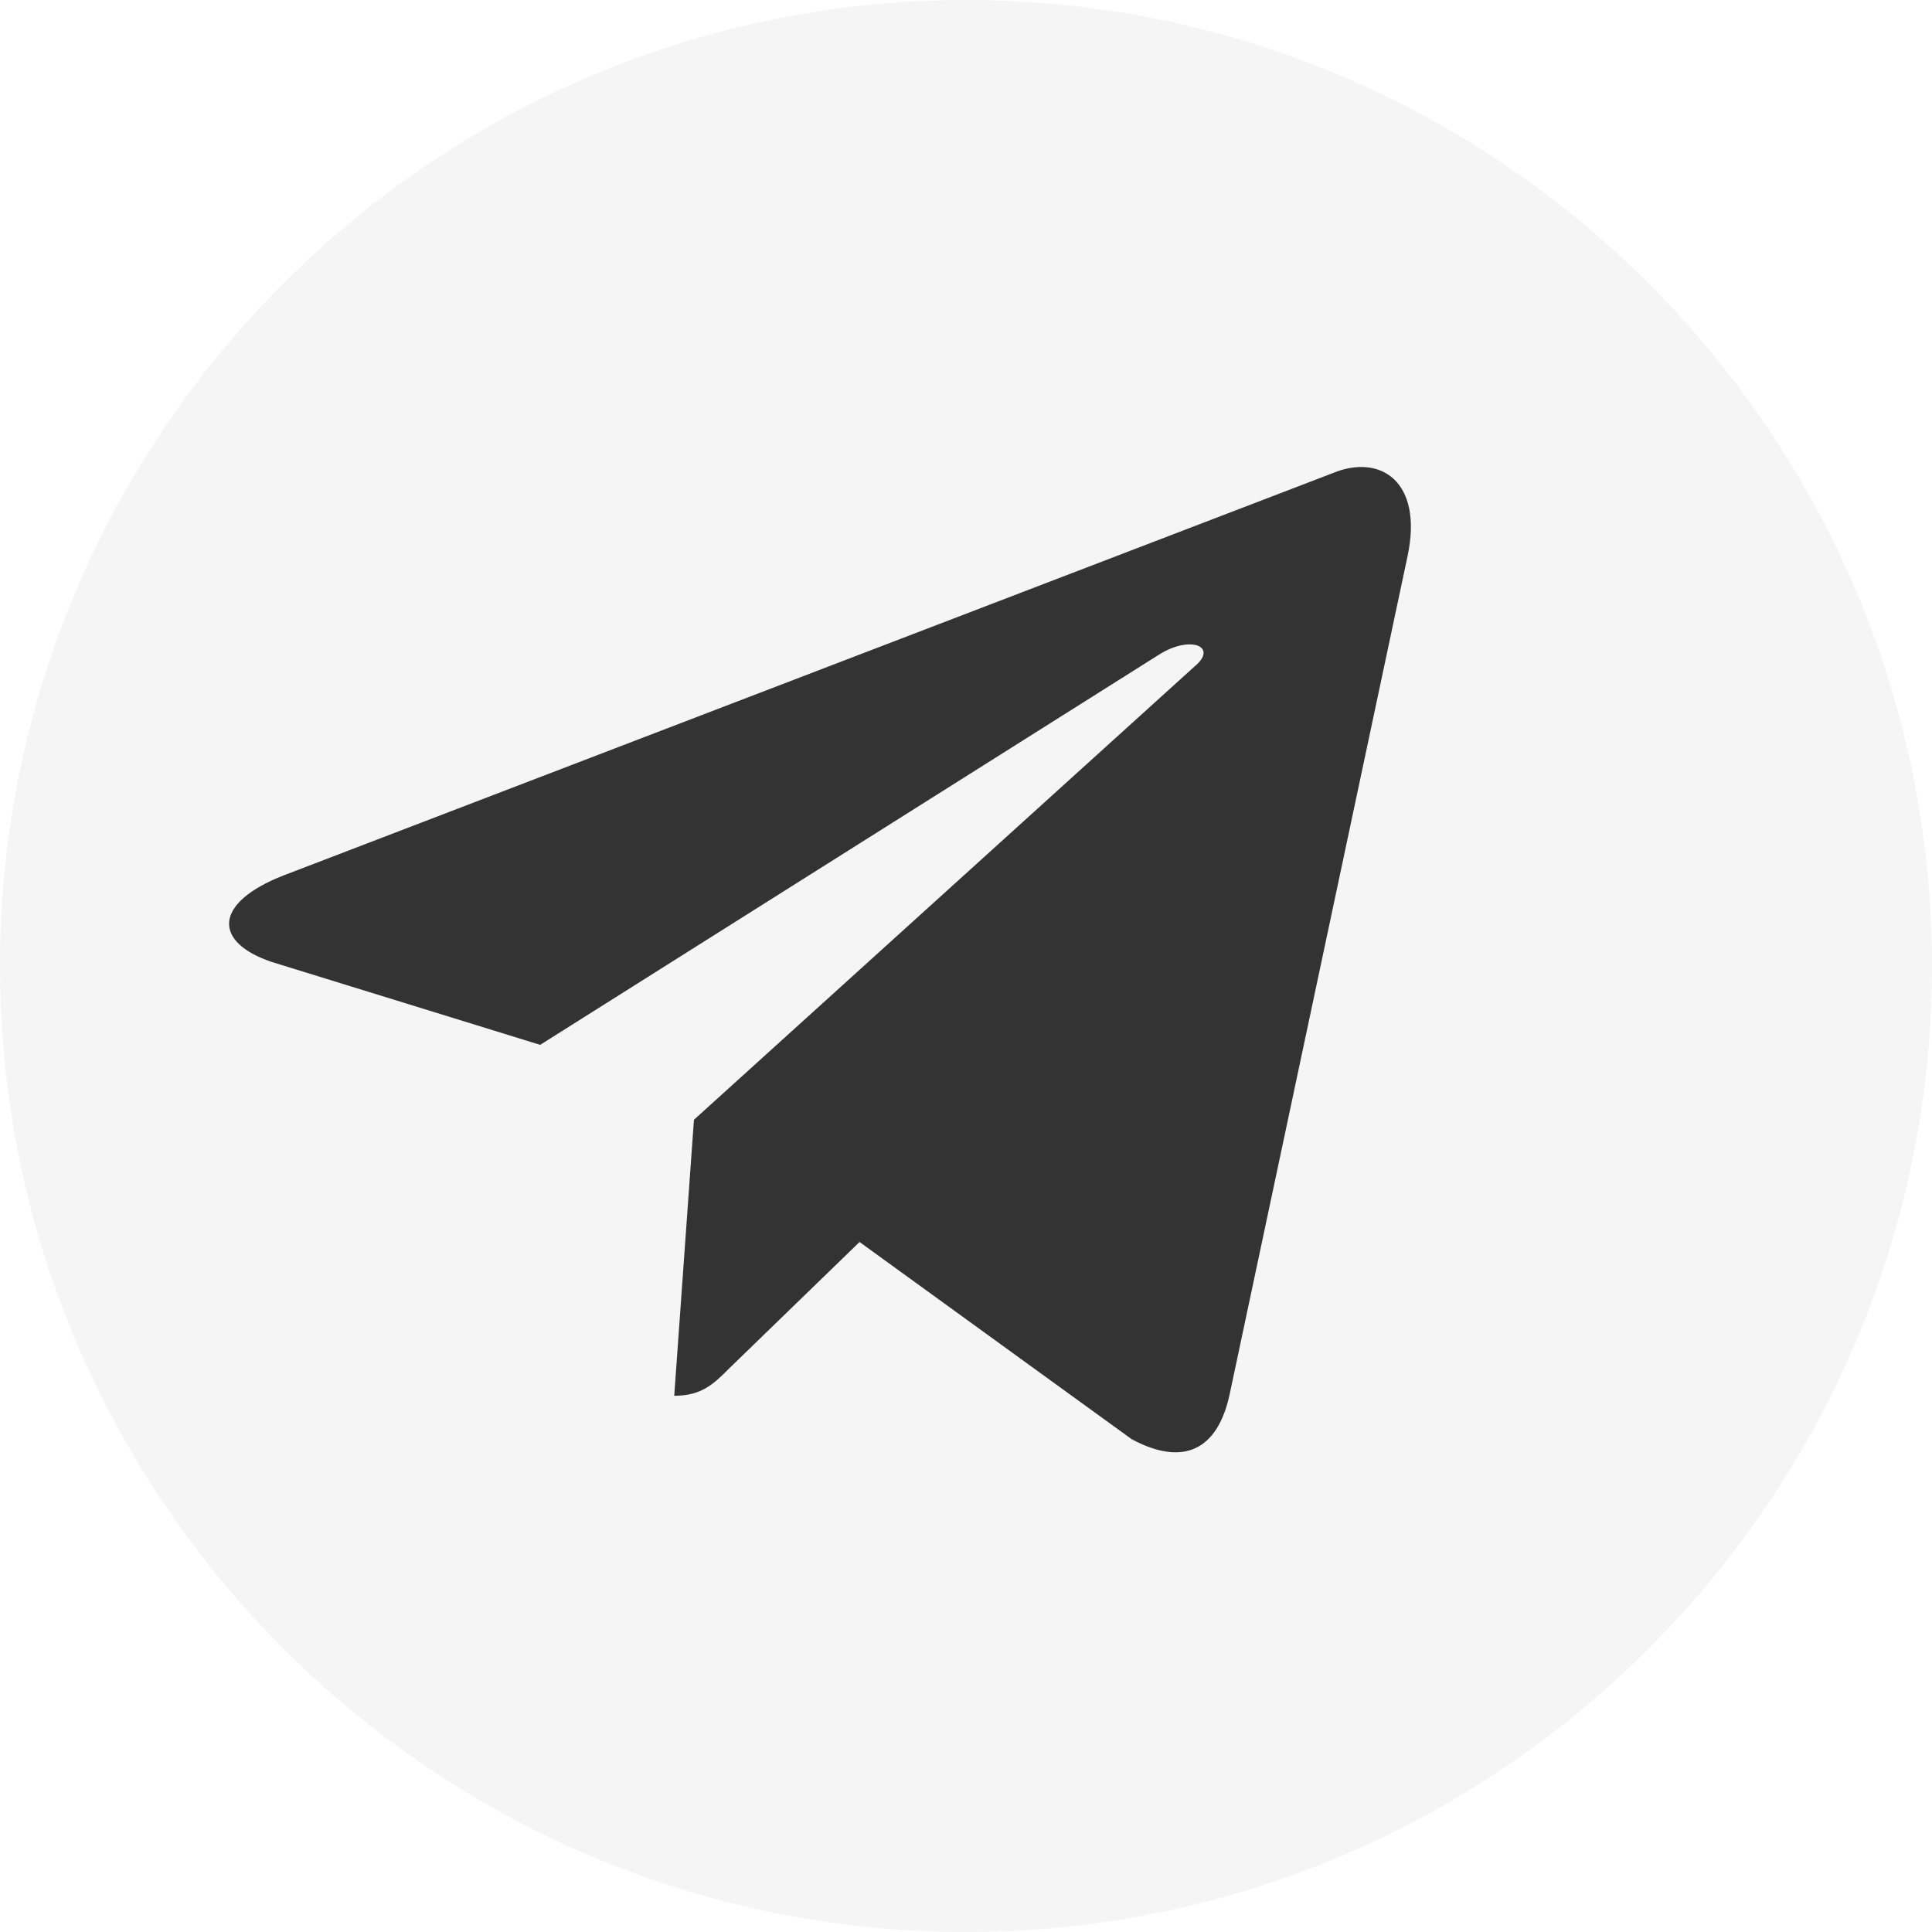 <?xml version="1.0" encoding="UTF-8"?> <!-- Generator: Adobe Illustrator 21.0.2, SVG Export Plug-In . SVG Version: 6.00 Build 0) --> <svg xmlns="http://www.w3.org/2000/svg" xmlns:xlink="http://www.w3.org/1999/xlink" id="Слой_1" x="0px" y="0px" viewBox="0 0 49 49" style="enable-background:new 0 0 49 49;" xml:space="preserve"> <style type="text/css"> .st0{opacity:5.000000e-02;fill:#2A2A32;enable-background:new ;} .st1{fill:#333333;} </style> <path class="st0" d="M24.5,49C38,49,49,38,49,24.5S38,0,24.5,0S0,11,0,24.5S11,49,24.5,49z"></path> <path class="st1" d="M35.7,14.1l-4.5,21.2c-0.3,1.5-1.2,1.9-2.5,1.2l-6.9-5l-3.3,3.2c-0.4,0.4-0.7,0.7-1.4,0.7l0.5-7l12.7-11.5 c0.6-0.5-0.1-0.8-0.9-0.3l-15.7,9.9l-6.8-2.1c-1.5-0.5-1.5-1.5,0.3-2.2L33.8,12C35,11.5,36.1,12.2,35.7,14.1z"></path> </svg> 